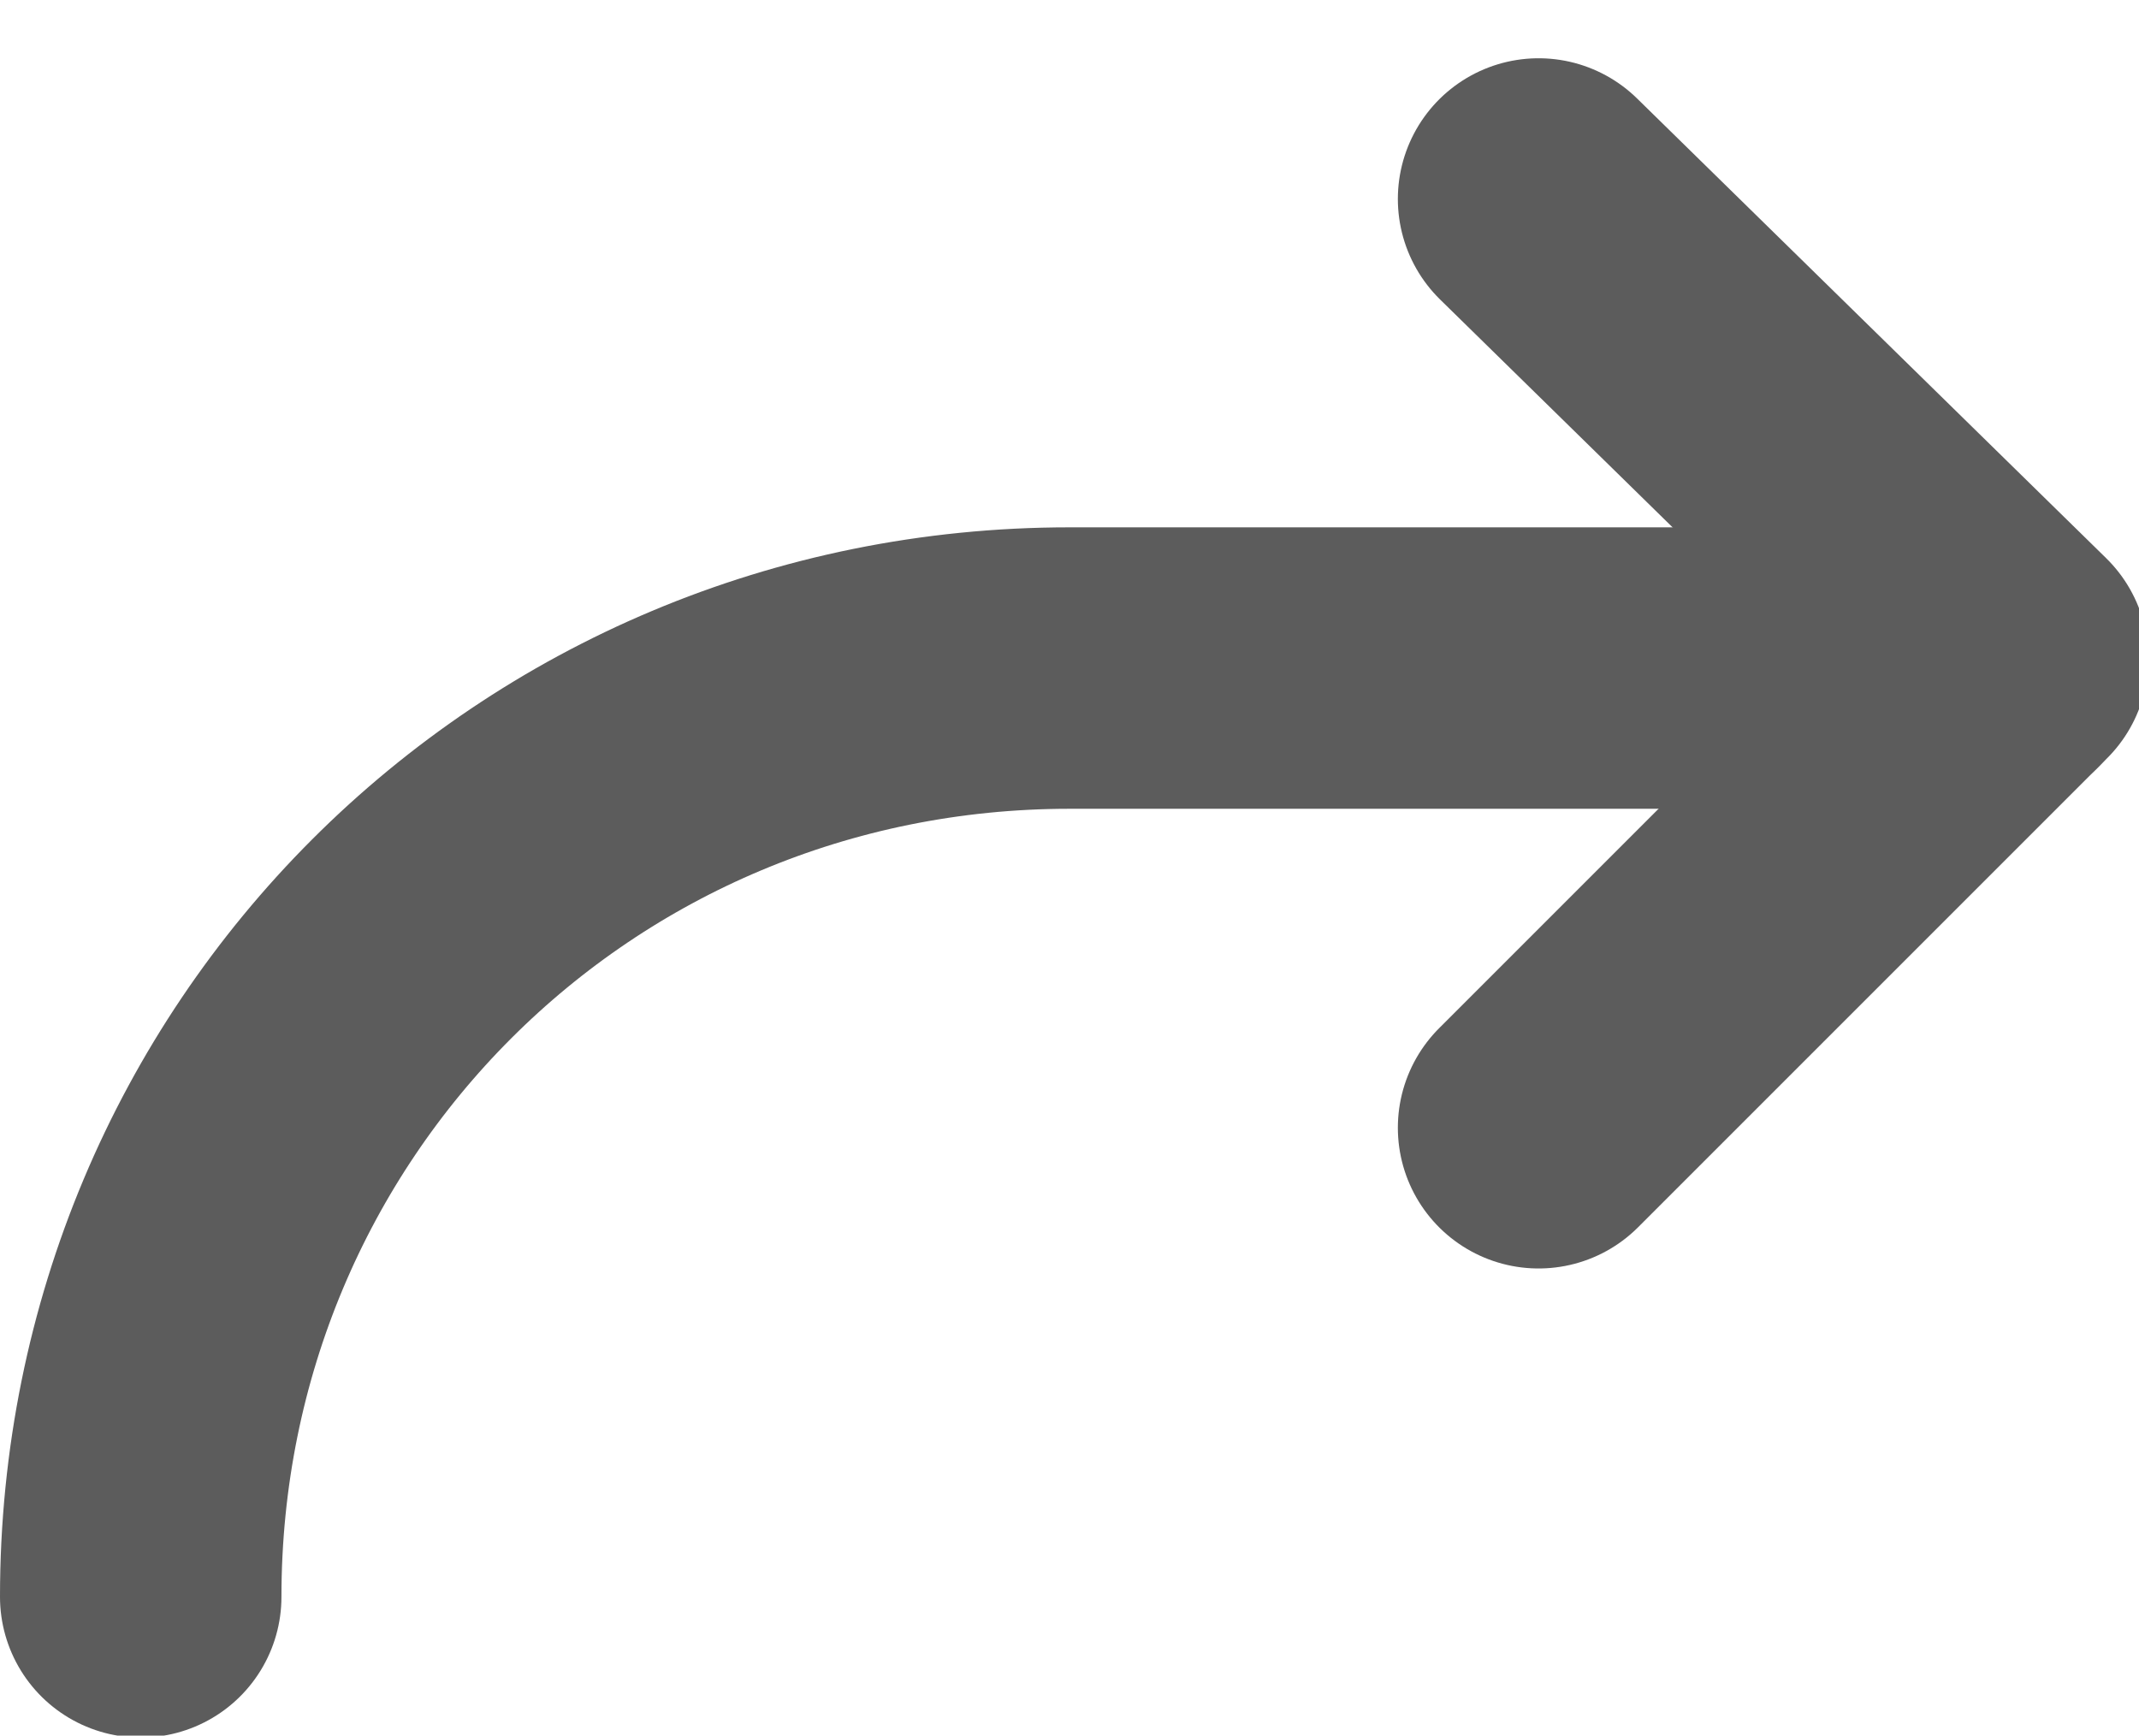 <?xml version="1.0" encoding="utf-8"?>
<!-- Generator: Adobe Illustrator 24.0.0, SVG Export Plug-In . SVG Version: 6.00 Build 0)  -->
<svg version="1.1" id="Livello_1" xmlns="http://www.w3.org/2000/svg" xmlns:xlink="http://www.w3.org/1999/xlink" x="0px" y="0px"
	 viewBox="0 0 22.8 18.5" style="enable-background:new 0 0 22.8 18.5;" xml:space="preserve">
<style type="text/css">
	.st0{fill:none;stroke:#5C5C5C;stroke-width:3;stroke-linecap:round;stroke-linejoin:round;}
</style>
<g id="Raggruppa_5" transform="translate(-830.5 -1172.879)">
	<path id="Tracciato_3" class="st0" d="M846.9,1184.9l5-5l-5-4.9"/>
	<path id="Tracciato_4" class="st0" d="M832,1189.9c0-5.5,4.4-9.9,9.9-9.9l0,0h9.9"/>
</g>
</svg>
